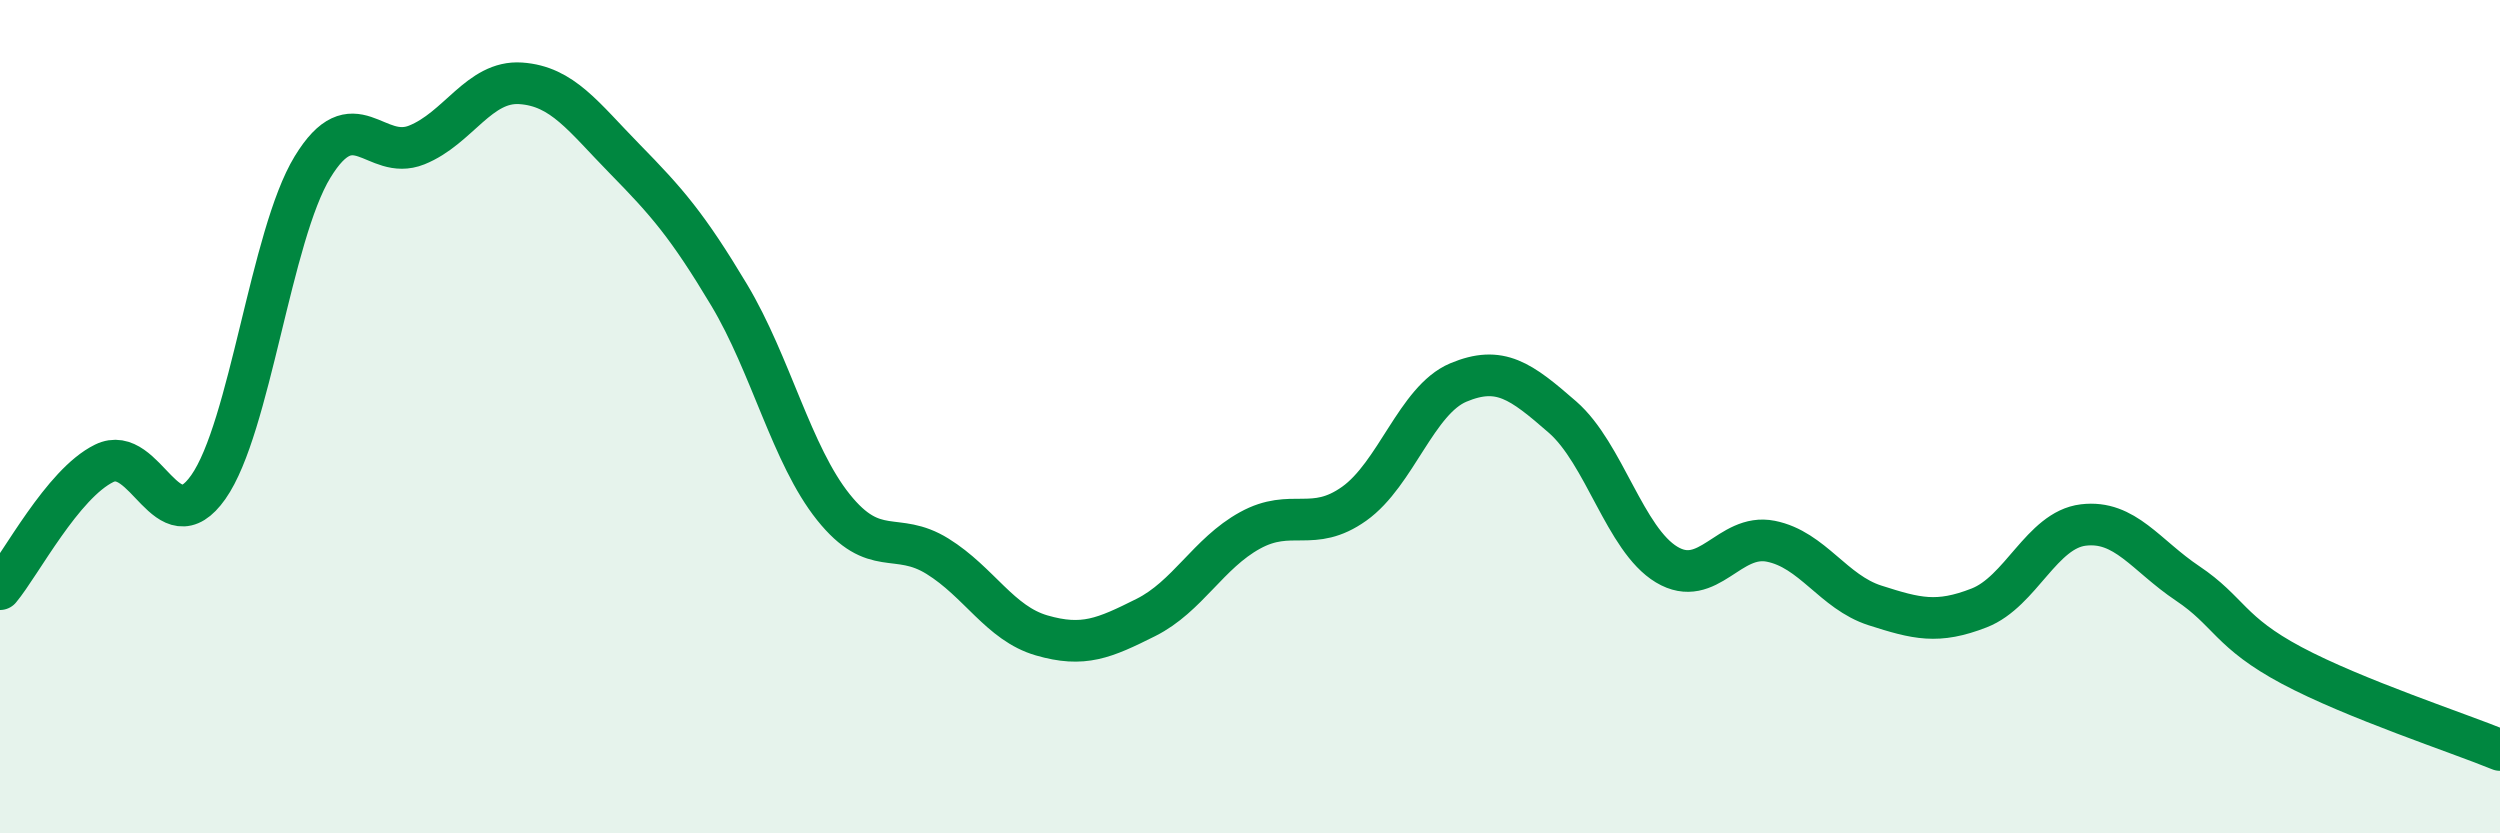 
    <svg width="60" height="20" viewBox="0 0 60 20" xmlns="http://www.w3.org/2000/svg">
      <path
        d="M 0,14.14 C 0.5,13.54 1.5,11.61 2.5,11.12 C 3.5,10.63 4,13.11 5,11.69 C 6,10.27 6.5,5.65 7.5,4.01 C 8.5,2.37 9,3.88 10,3.48 C 11,3.08 11.5,1.93 12.5,2 C 13.5,2.07 14,2.8 15,3.82 C 16,4.84 16.5,5.41 17.5,7.08 C 18.5,8.75 19,10.92 20,12.17 C 21,13.42 21.5,12.73 22.5,13.35 C 23.5,13.97 24,14.96 25,15.25 C 26,15.54 26.5,15.32 27.5,14.82 C 28.5,14.32 29,13.28 30,12.73 C 31,12.18 31.5,12.8 32.5,12.09 C 33.5,11.38 34,9.6 35,9.18 C 36,8.76 36.5,9.14 37.5,10.01 C 38.5,10.88 39,12.95 40,13.55 C 41,14.15 41.5,12.79 42.5,12.99 C 43.5,13.19 44,14.21 45,14.53 C 46,14.85 46.5,14.98 47.5,14.59 C 48.5,14.2 49,12.72 50,12.6 C 51,12.48 51.5,13.33 52.5,14 C 53.5,14.67 53.5,15.17 55,15.97 C 56.5,16.77 59,17.59 60,18L60 20L0 20Z"
        fill="#008740"
        opacity="0.1"
        stroke-linecap="round"
        stroke-linejoin="round"
      />
      <path
        d="M 0,14.14 C 0.5,13.54 1.5,11.61 2.5,11.12 C 3.5,10.63 4,13.11 5,11.69 C 6,10.27 6.5,5.65 7.5,4.01 C 8.5,2.37 9,3.88 10,3.48 C 11,3.08 11.5,1.93 12.5,2 C 13.5,2.07 14,2.8 15,3.82 C 16,4.84 16.5,5.41 17.5,7.08 C 18.5,8.75 19,10.92 20,12.17 C 21,13.42 21.5,12.73 22.5,13.35 C 23.5,13.97 24,14.96 25,15.25 C 26,15.54 26.5,15.32 27.5,14.82 C 28.5,14.32 29,13.28 30,12.73 C 31,12.18 31.5,12.8 32.5,12.09 C 33.5,11.38 34,9.6 35,9.18 C 36,8.76 36.5,9.14 37.5,10.01 C 38.5,10.88 39,12.95 40,13.55 C 41,14.15 41.5,12.79 42.5,12.99 C 43.5,13.19 44,14.21 45,14.53 C 46,14.85 46.5,14.98 47.5,14.59 C 48.5,14.2 49,12.72 50,12.6 C 51,12.48 51.5,13.33 52.5,14 C 53.5,14.67 53.5,15.17 55,15.97 C 56.5,16.77 59,17.59 60,18"
        stroke="#008740"
        stroke-width="1"
        fill="none"
        stroke-linecap="round"
        stroke-linejoin="round"
      />
    </svg>
  